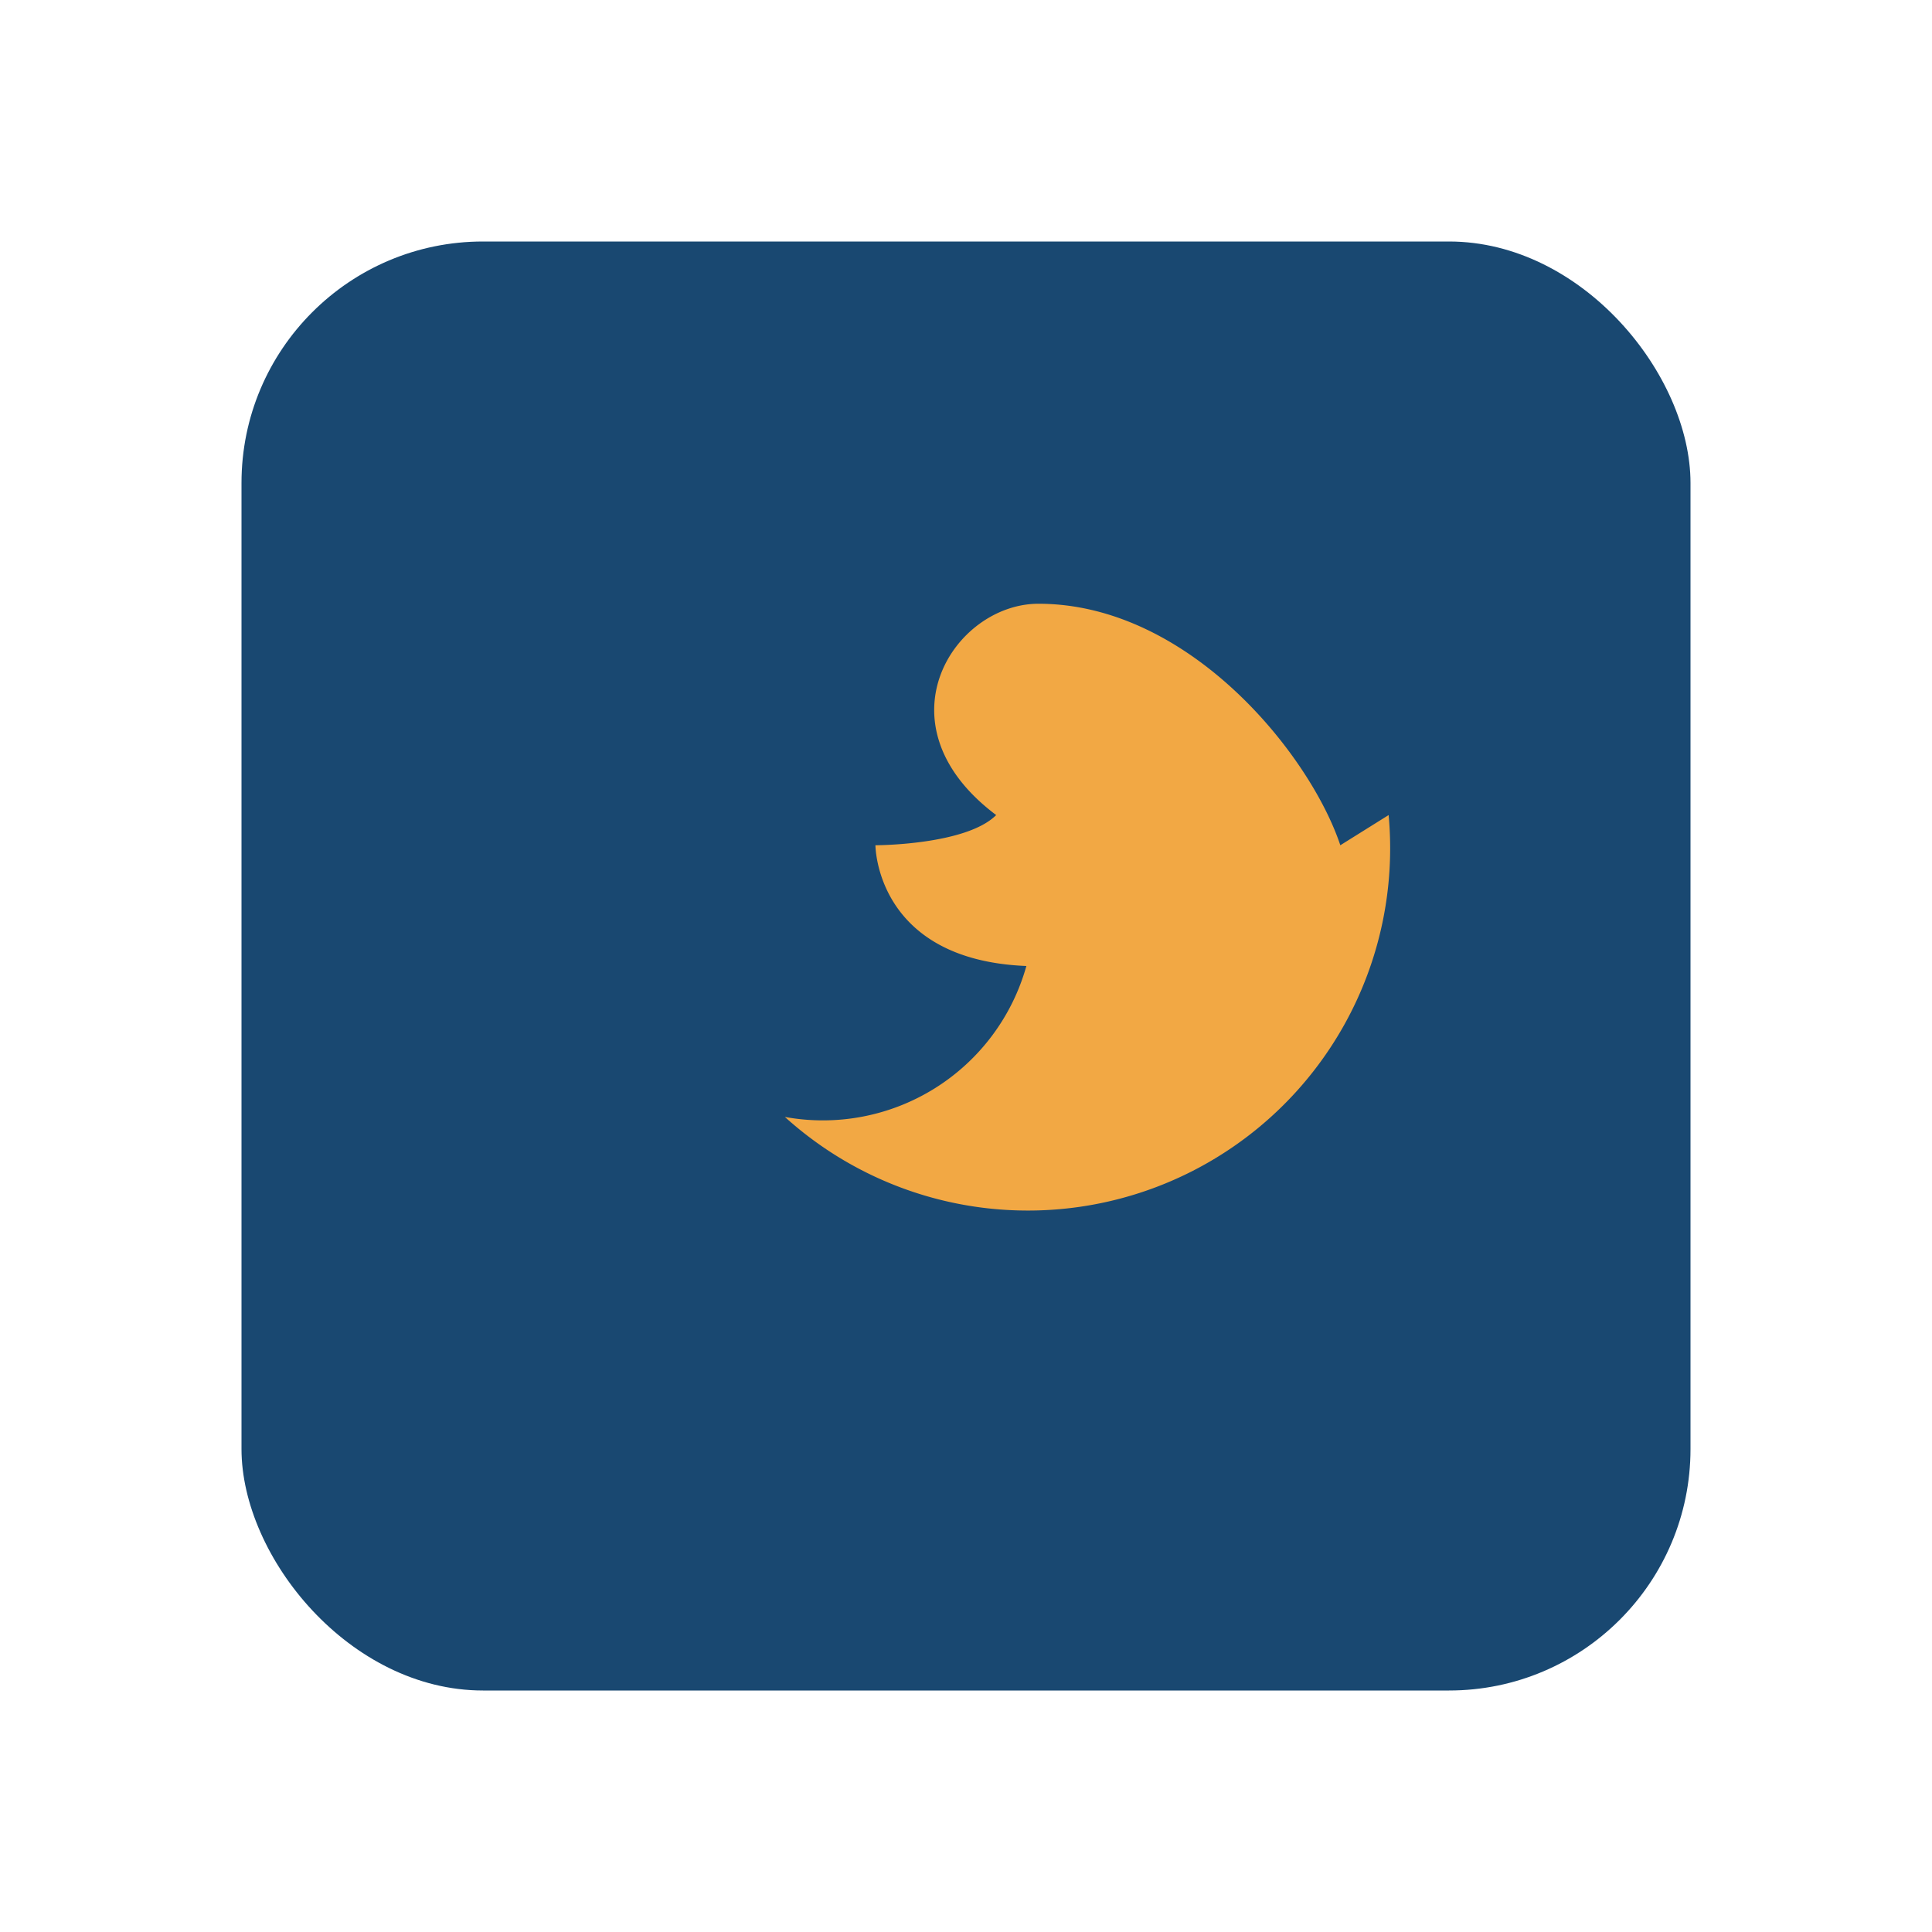 <?xml version="1.0" encoding="UTF-8"?>
<svg xmlns="http://www.w3.org/2000/svg" width="32" height="32" viewBox="0 0 32 32"><rect x="4" y="4" width="24" height="24" rx="4" fill="#194871"/><path d="M23 13.5a6 6 0 01-10 5 3.5 3.5 0 004-2.5c-2.5-.1-2.5-2-2.5-2s1.5 0 2-.5c-2-1.5-.7-3.5.7-3.5 2.5 0 4.5 2.5 5 4z" fill="#F2A844"/></svg>